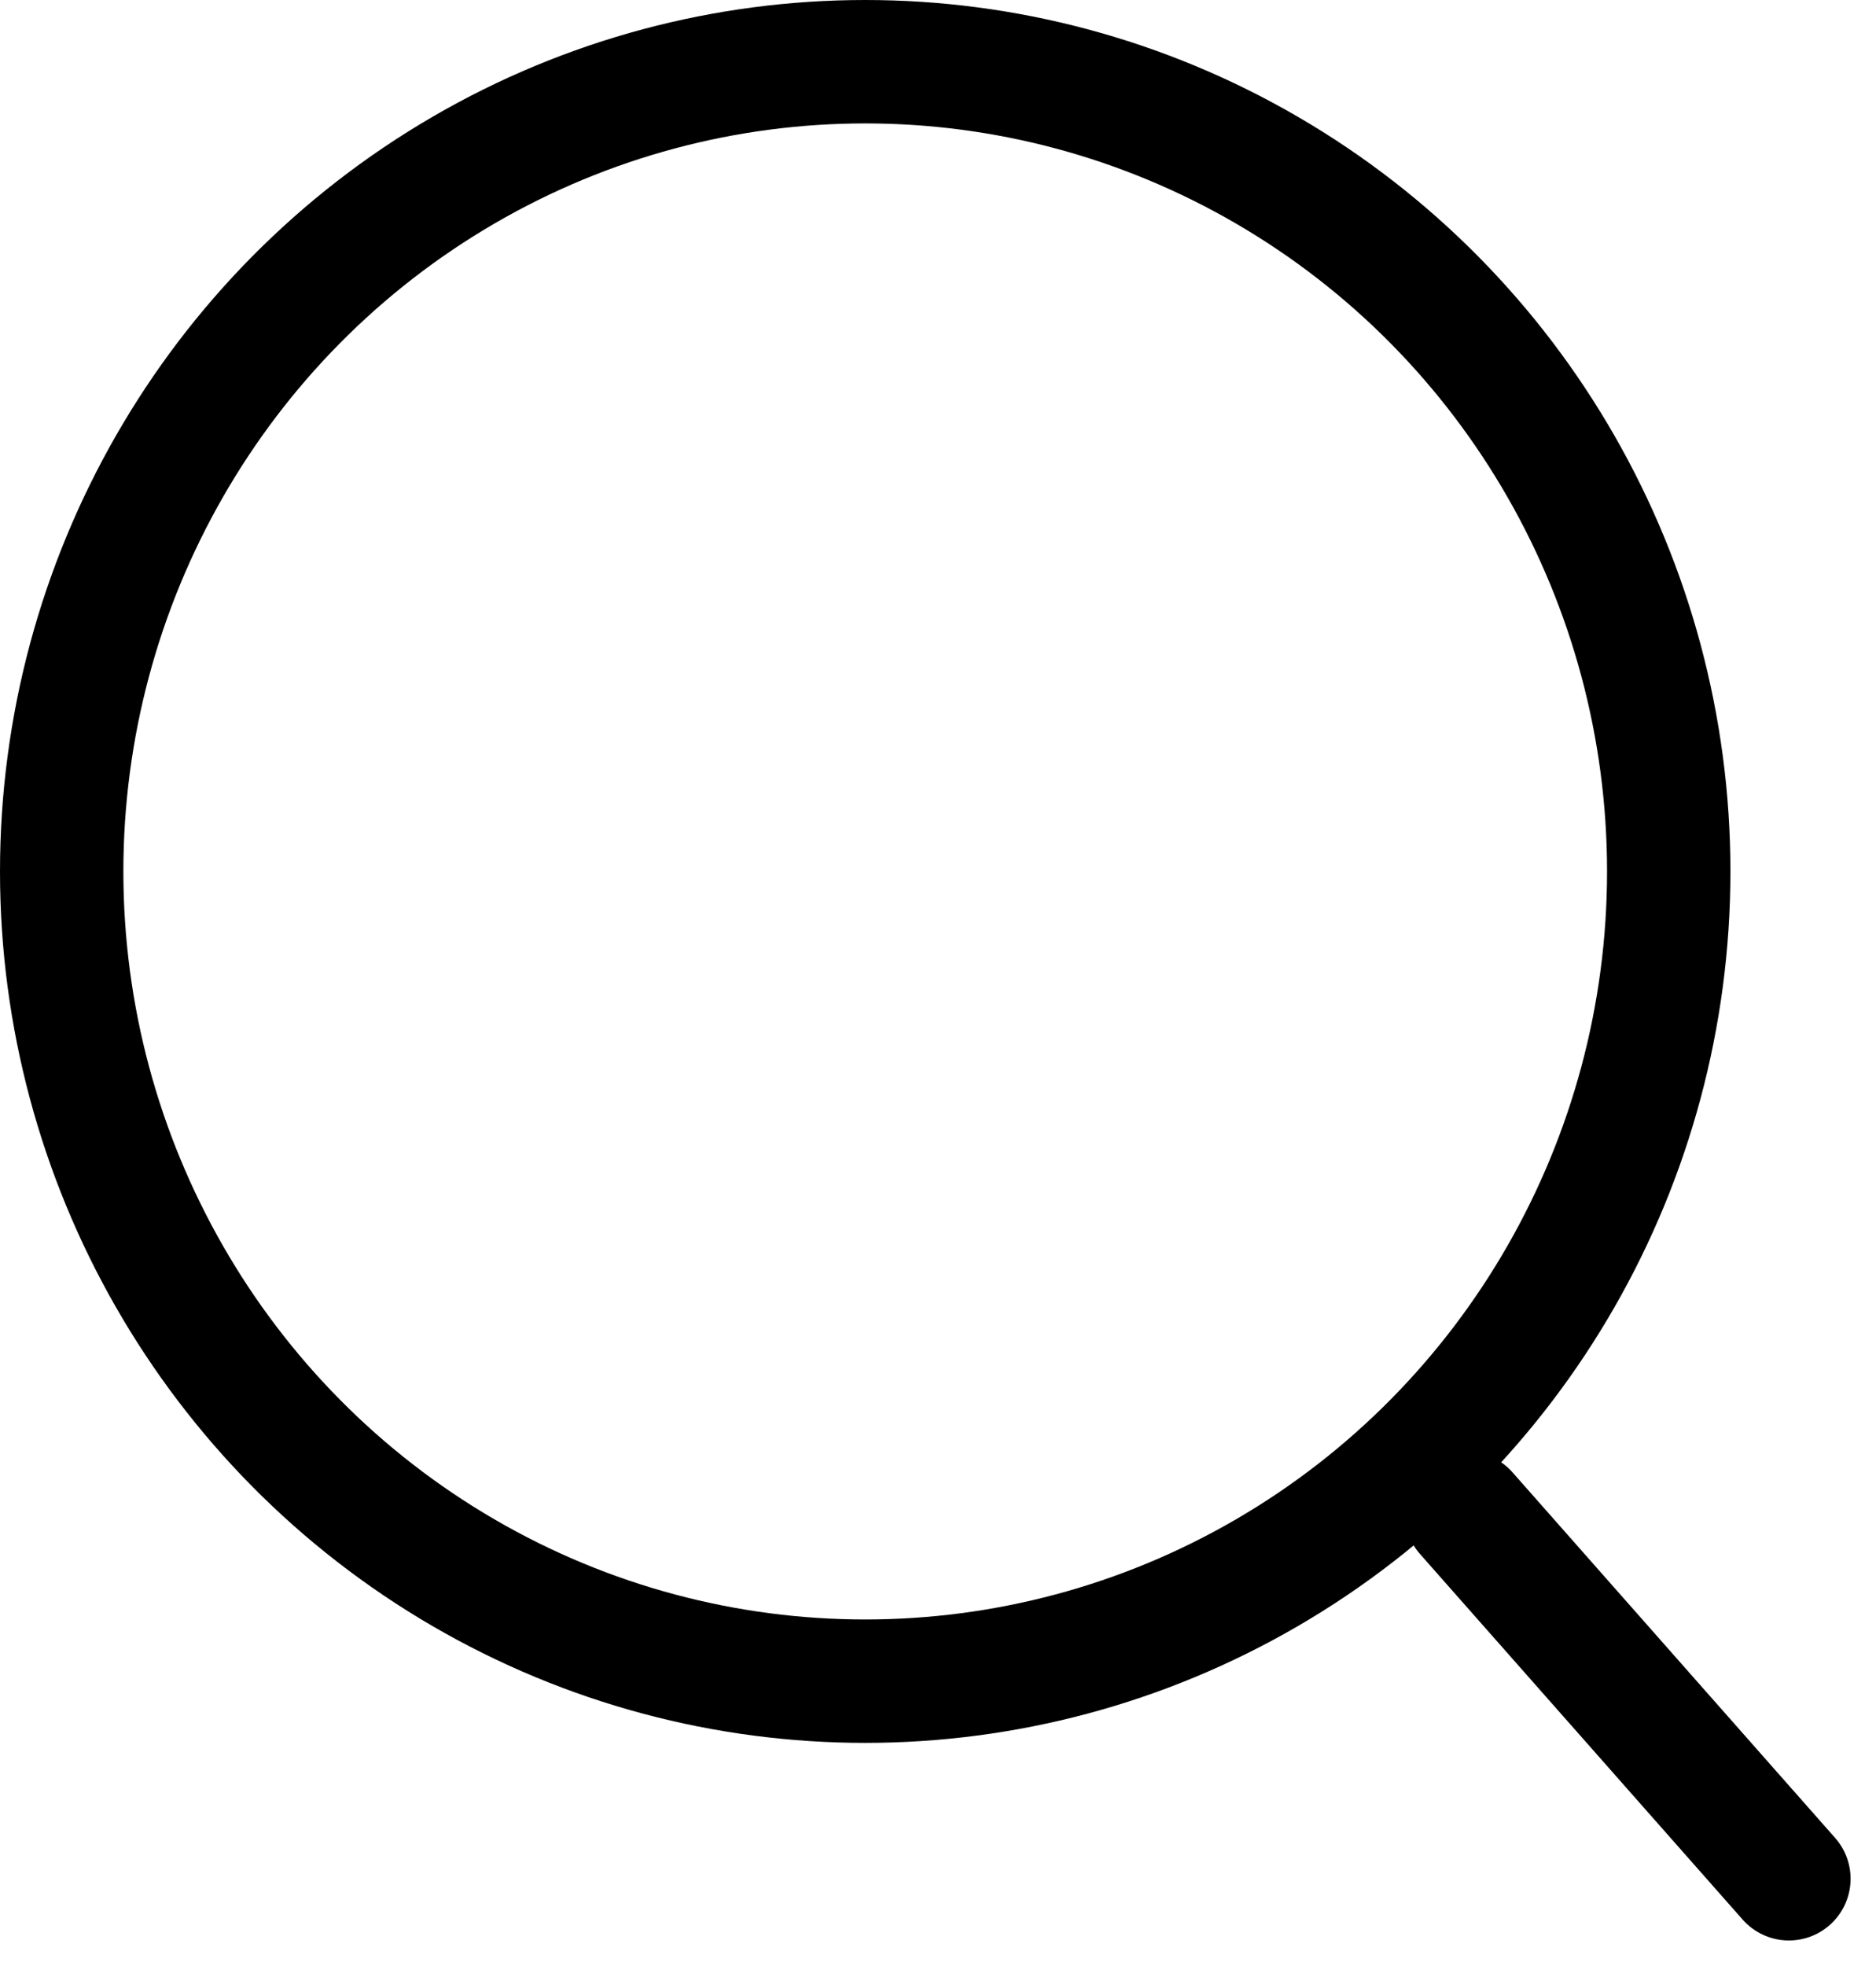 <svg xmlns="http://www.w3.org/2000/svg" width="15.206" height="15.928" viewBox="0 0 15.206 15.928">
  <g id="search-2036105" transform="translate(0.5 0.5)">
    <ellipse id="Ellipse_2430" data-name="Ellipse 2430" cx="6.513" cy="6.561" rx="6.513" ry="6.561" fill="none" stroke="#000" stroke-linecap="round" stroke-linejoin="round" stroke-width="1"/>
    <line id="Line_1" data-name="Line 1" x2="2.615" y2="2.962" transform="translate(11.385 11.761)" fill="none" stroke="#000" stroke-linecap="round" stroke-linejoin="round" stroke-width="1"/>
  </g>
</svg>
